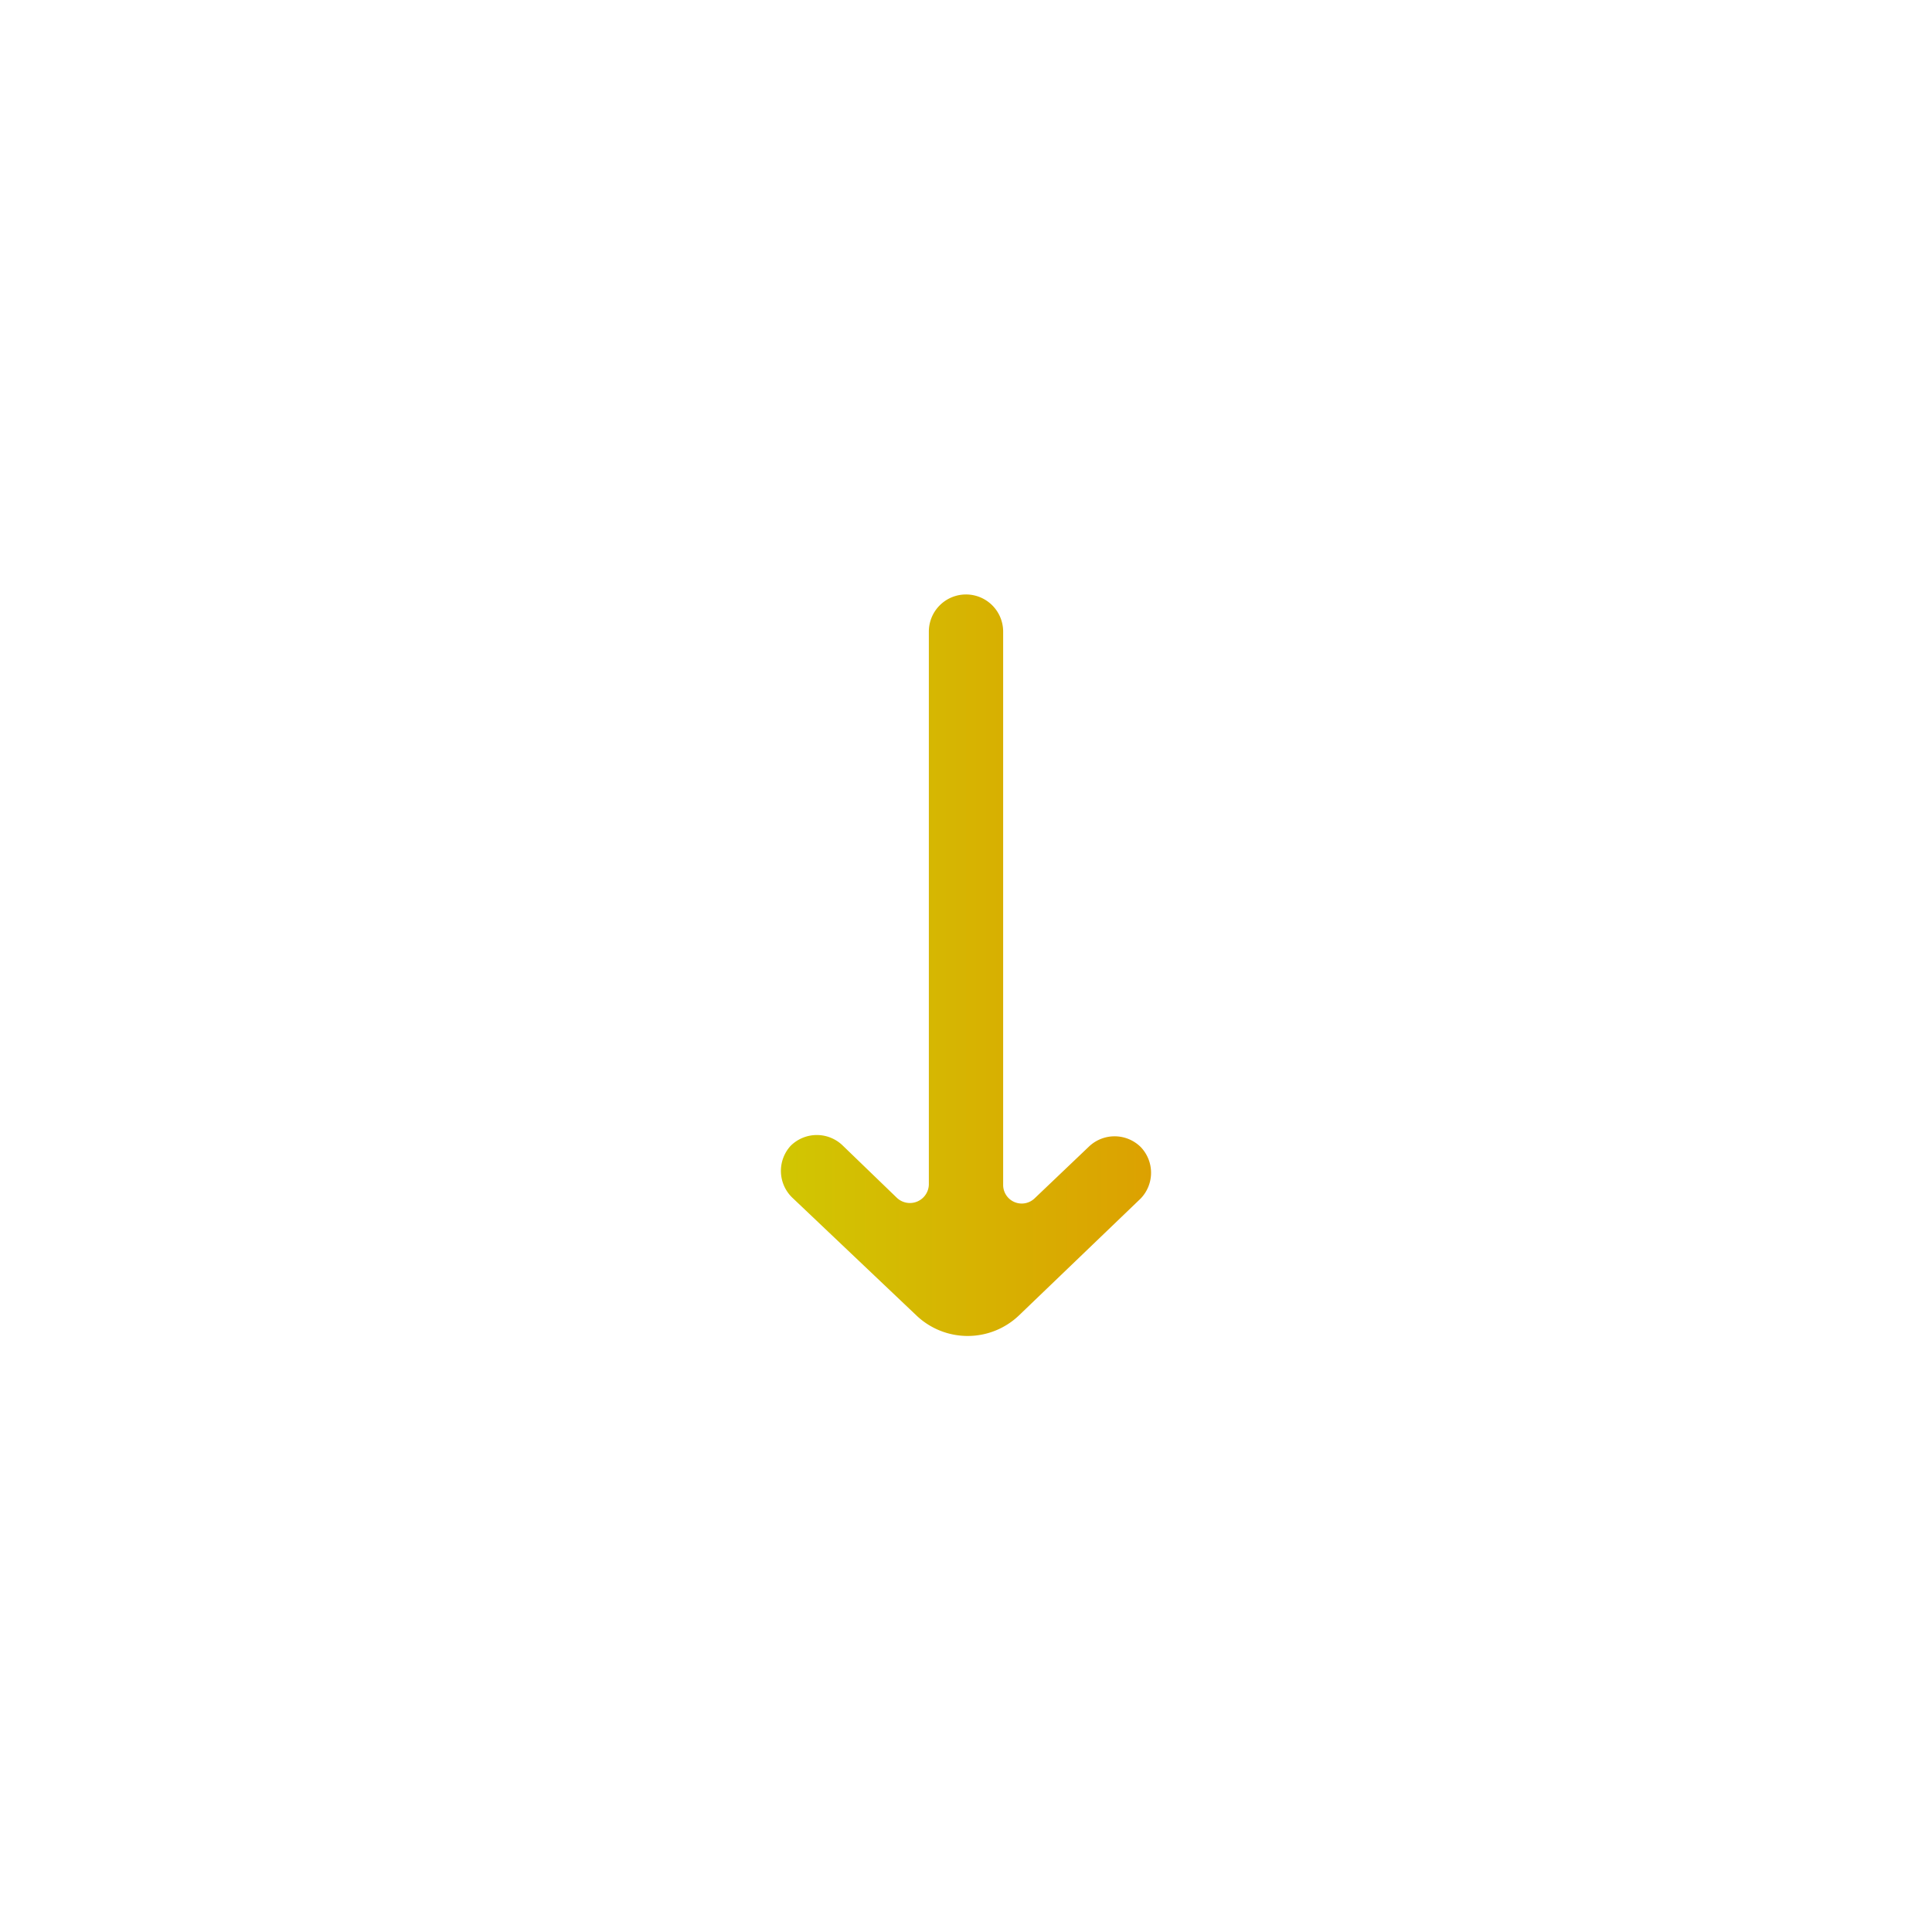<svg xmlns="http://www.w3.org/2000/svg" xmlns:xlink="http://www.w3.org/1999/xlink" viewBox="0 0 52 52"><defs><style>.cls-1{fill:none;}.cls-2{fill:url(#linear-gradient);}</style><linearGradient id="linear-gradient" x1="21.01" y1="26" x2="30.99" y2="26" gradientUnits="userSpaceOnUse"><stop offset="0" stop-color="#d1c602"/><stop offset="1" stop-color="#dca101"/></linearGradient></defs><title>arrow-yellow</title><g id="Layer_2" data-name="Layer 2"><g id="icons"><rect class="cls-1" width="52" height="52" rx="26"/><path id="arrow_down" class="cls-2" d="M29.32,30.85l-1.48,1.41A.5.5,0,0,1,27,31.9V17a1,1,0,0,0-1-1h0a1,1,0,0,0-1,1V31.88a.51.51,0,0,1-.86.36l-1.45-1.4a1,1,0,0,0-1.41,0h0a1,1,0,0,0,.05,1.4l3.34,3.17a2,2,0,0,0,2.75,0l3.28-3.15a1,1,0,0,0,0-1.39h0A1,1,0,0,0,29.32,30.85Z"/></g></g></svg>